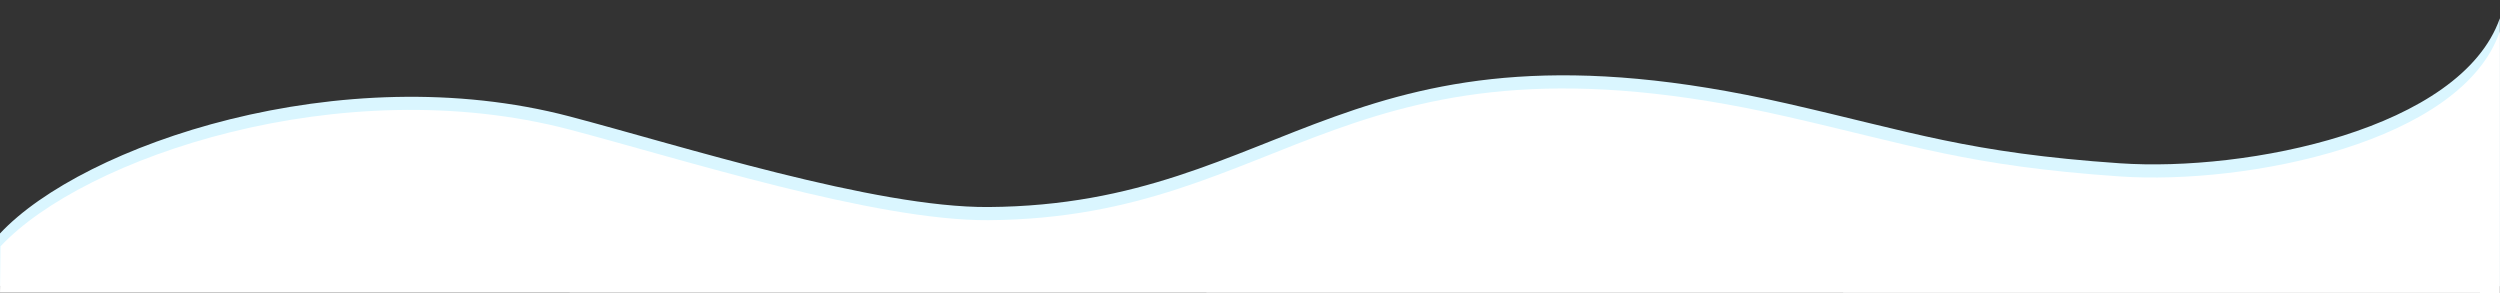 <svg xmlns="http://www.w3.org/2000/svg" xmlns:xlink="http://www.w3.org/1999/xlink" id="Layer_1" x="0px" y="0px" width="1920px" height="225px" viewBox="0 0 1920 225" xml:space="preserve"><rect x="0" y="0" width="1920" height="225" fill="#333333" stroke="none"/><path fill="#DAF6FF" d="M0,179.3c63.7-68.1,262.1-135.9,437.4-89.9c85.2,22.4,234.6,70.2,321.7,69.6 c230.9-1.6,273.5-156.9,612.9-79.6c95.9,21.8,139.6,38,256,46c97.6,6.7,262-26,291.9-111.4v205.8L0,219.6V179.3z"></path><path fill="#FFFFFF" d="M0.4,189.2C64.1,121,262.1,53.5,437.4,99.5c85.2,22.4,234.6,70.2,321.7,69.6 c230.9-1.6,273.5-156.9,612.9-79.6c95.9,21.8,139.6,38,256,46c97.6,6.7,262.9-26.1,291.9-111.5V225L0,224.8L0.4,189.2z"></path></svg>